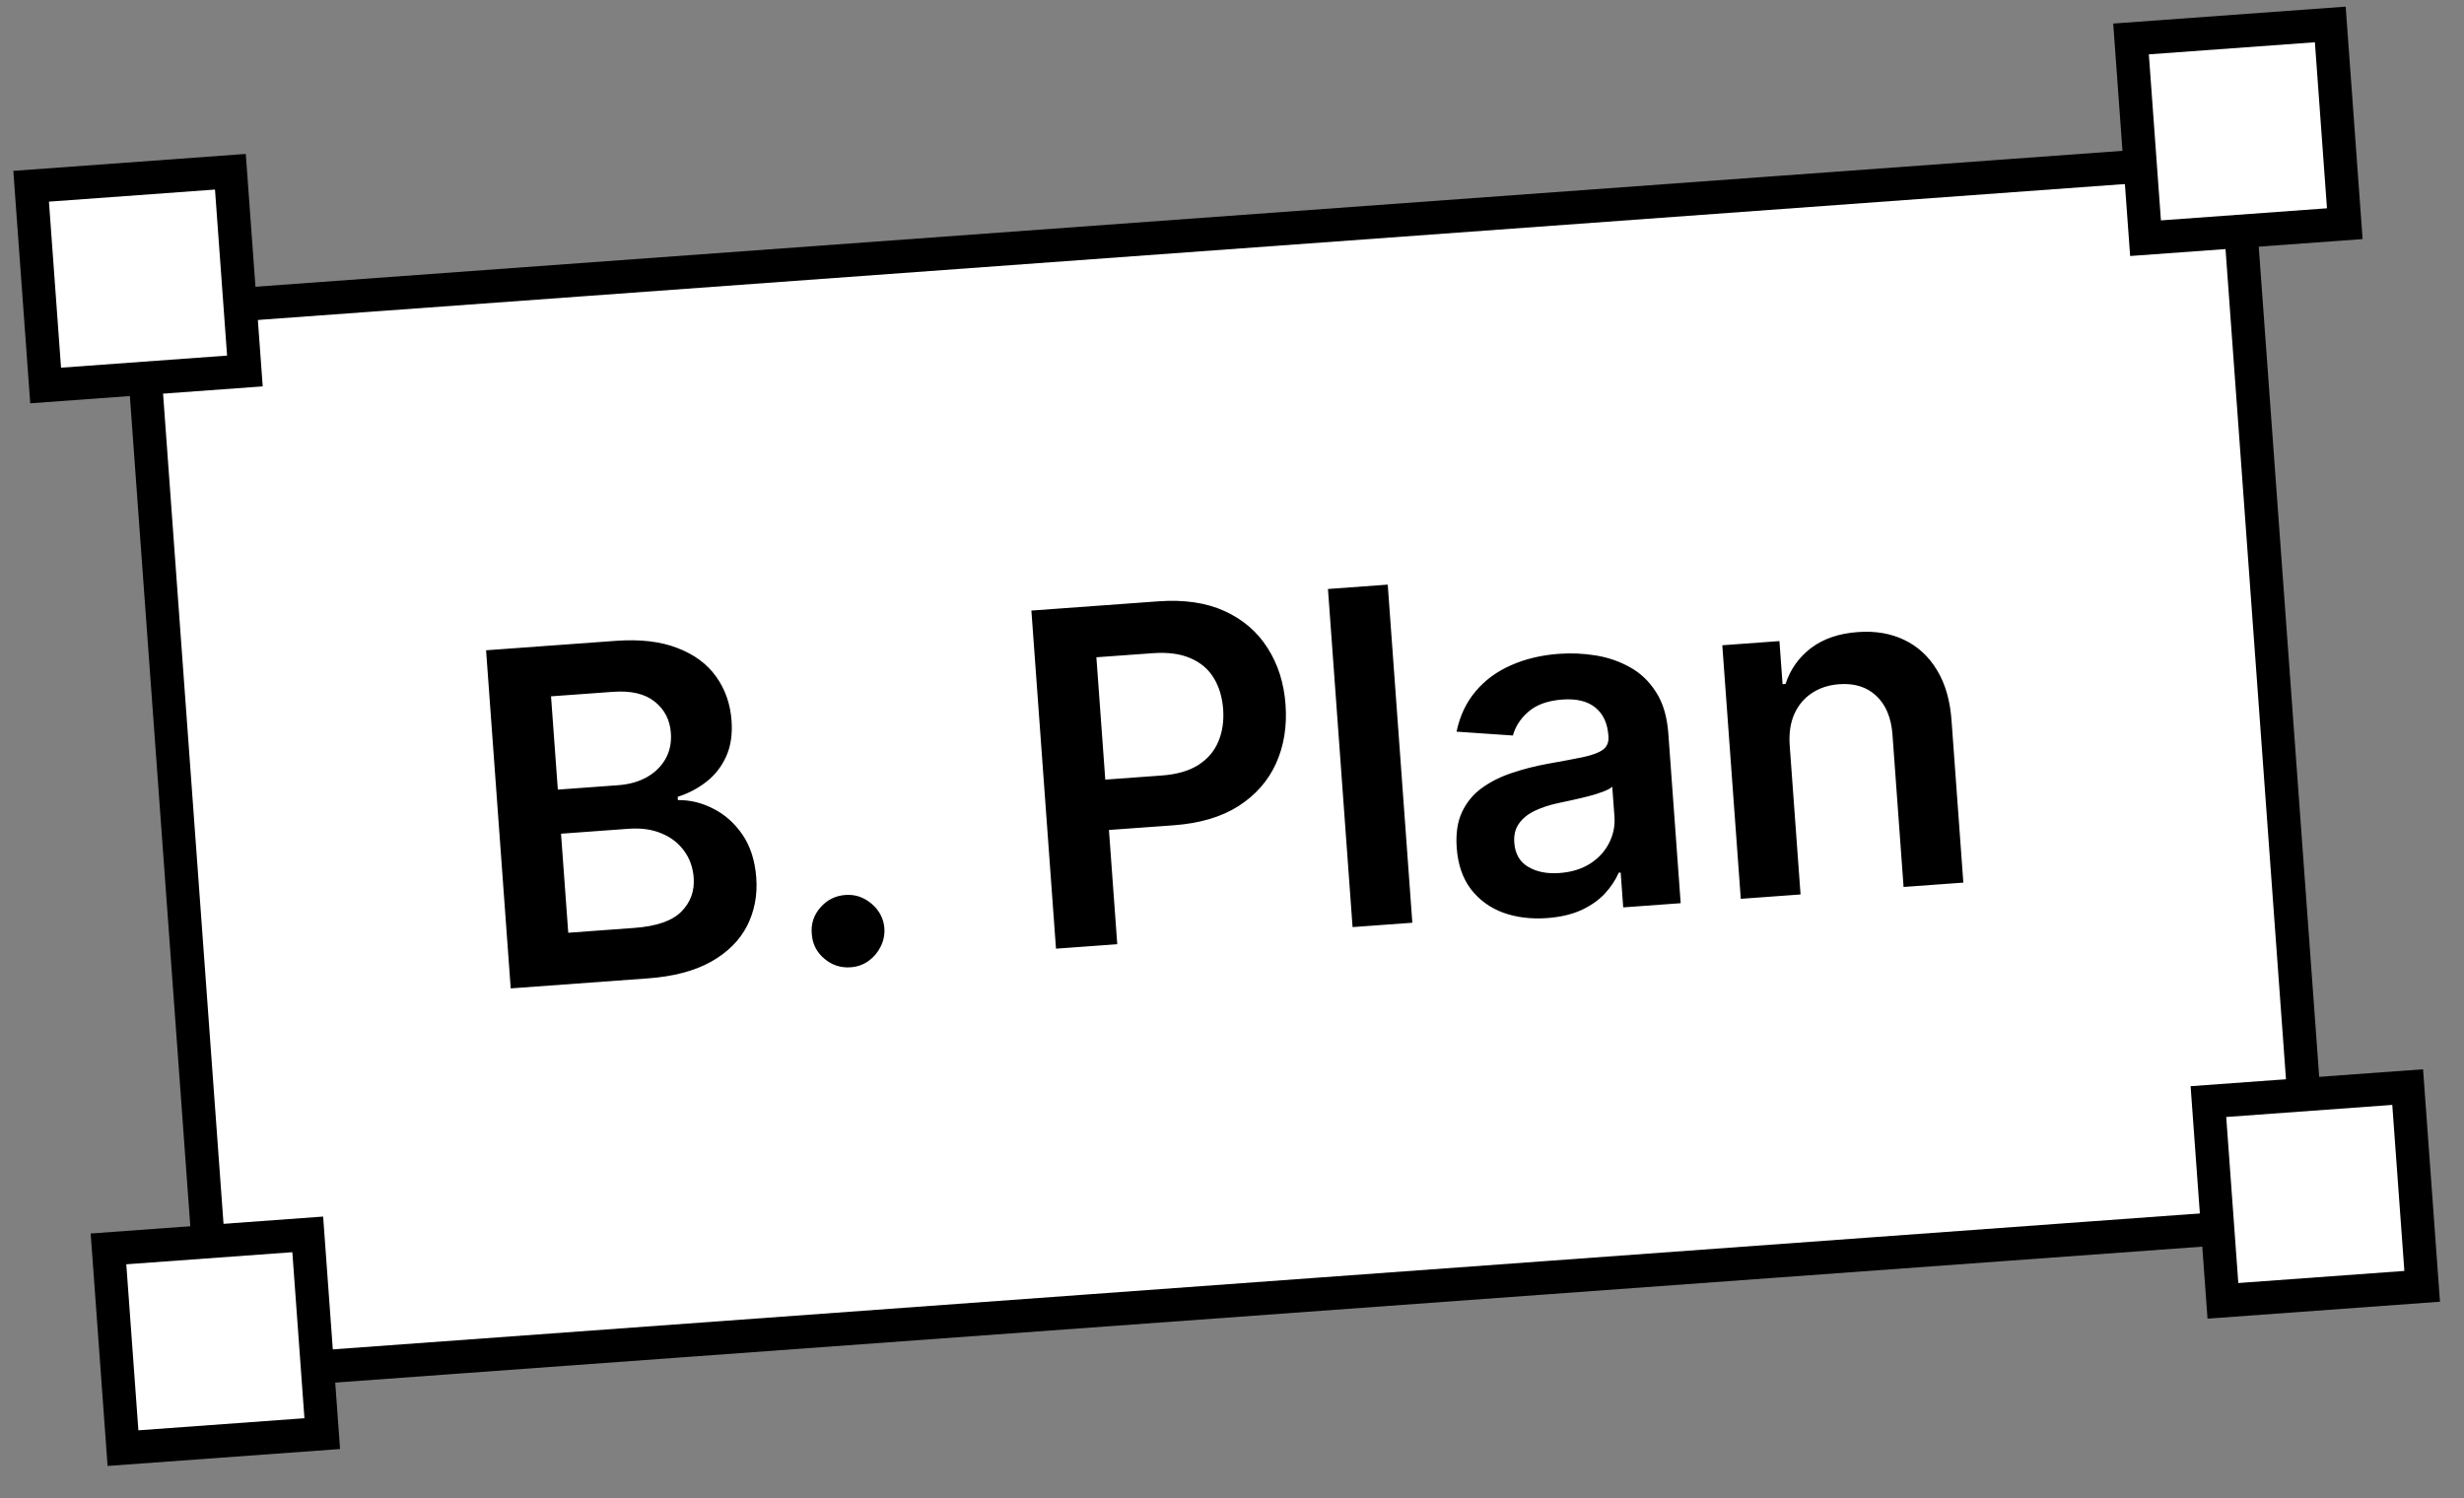 <svg width="74" height="45" viewBox="0 0 74 45" fill="none" xmlns="http://www.w3.org/2000/svg">
<rect x="0" y="0" width="74" height="45" fill="#808080" stroke="none"/>
<path d="M6.541 41.281L4.217 9.365L67.143 4.784L69.467 36.699L46.542 38.368L6.541 41.281Z" fill="white" stroke="black"/>
<path d="M15.338 29.686L14.598 19.531L18.486 19.248C19.22 19.194 19.838 19.265 20.341 19.462C20.847 19.654 21.235 19.94 21.505 20.319C21.778 20.698 21.933 21.138 21.97 21.641C22 22.054 21.947 22.413 21.809 22.719C21.672 23.022 21.476 23.274 21.221 23.475C20.967 23.676 20.677 23.829 20.352 23.932L20.36 24.031C20.721 24.025 21.075 24.11 21.42 24.288C21.768 24.462 22.061 24.723 22.3 25.071C22.538 25.419 22.675 25.852 22.713 26.367C22.751 26.893 22.658 27.375 22.434 27.813C22.21 28.248 21.851 28.605 21.356 28.884C20.861 29.162 20.225 29.33 19.448 29.386L15.338 29.686ZM17.066 28.015L19.044 27.87C19.712 27.822 20.183 27.66 20.459 27.384C20.738 27.104 20.863 26.763 20.833 26.36C20.811 26.059 20.717 25.793 20.551 25.562C20.384 25.329 20.159 25.152 19.874 25.034C19.59 24.911 19.257 24.864 18.877 24.892L16.849 25.04L17.066 28.015ZM16.753 23.716L18.572 23.583C18.89 23.56 19.171 23.481 19.418 23.347C19.663 23.209 19.851 23.028 19.981 22.803C20.114 22.574 20.169 22.31 20.148 22.013C20.119 21.619 19.957 21.306 19.66 21.071C19.368 20.837 18.95 20.739 18.408 20.779L16.549 20.914L16.753 23.716ZM25.549 29.052C25.248 29.074 24.983 28.987 24.753 28.791C24.522 28.595 24.398 28.345 24.379 28.04C24.354 27.743 24.441 27.481 24.64 27.254C24.84 27.026 25.09 26.902 25.391 26.88C25.682 26.859 25.942 26.946 26.173 27.142C26.406 27.338 26.536 27.584 26.561 27.881C26.572 28.083 26.532 28.271 26.442 28.443C26.355 28.616 26.232 28.758 26.074 28.869C25.919 28.977 25.744 29.038 25.549 29.052ZM31.714 28.493L30.975 18.338L34.783 18.061C35.563 18.004 36.228 18.102 36.779 18.354C37.332 18.607 37.763 18.977 38.071 19.467C38.382 19.952 38.561 20.518 38.608 21.162C38.655 21.813 38.56 22.402 38.323 22.928C38.085 23.453 37.709 23.881 37.195 24.211C36.68 24.538 36.031 24.73 35.248 24.787L32.724 24.97L32.614 23.458L34.89 23.292C35.346 23.259 35.714 23.152 35.993 22.973C36.273 22.793 36.471 22.559 36.59 22.271C36.712 21.983 36.76 21.659 36.734 21.299C36.707 20.938 36.613 20.626 36.451 20.362C36.292 20.098 36.06 19.901 35.755 19.77C35.453 19.636 35.072 19.585 34.612 19.619L32.927 19.741L33.554 28.359L31.714 28.493ZM41.677 17.559L42.416 27.714L40.621 27.845L39.882 17.69L41.677 17.559ZM46.465 27.574C45.982 27.609 45.541 27.555 45.142 27.411C44.746 27.264 44.423 27.028 44.173 26.704C43.927 26.379 43.786 25.968 43.749 25.468C43.718 25.039 43.771 24.678 43.91 24.385C44.048 24.093 44.248 23.852 44.51 23.663C44.772 23.475 45.072 23.325 45.41 23.214C45.75 23.1 46.104 23.009 46.471 22.942C46.914 22.864 47.273 22.796 47.548 22.739C47.823 22.68 48.02 22.605 48.14 22.517C48.263 22.425 48.318 22.293 48.306 22.121L48.304 22.091C48.276 21.718 48.145 21.436 47.908 21.248C47.672 21.059 47.345 20.98 46.929 21.01C46.489 21.042 46.147 21.163 45.904 21.374C45.663 21.584 45.508 21.823 45.437 22.091L43.744 21.975C43.843 21.502 44.033 21.099 44.314 20.767C44.595 20.43 44.95 20.169 45.379 19.981C45.807 19.791 46.287 19.676 46.819 19.637C47.186 19.61 47.554 19.627 47.924 19.686C48.294 19.746 48.637 19.864 48.952 20.04C49.267 20.213 49.528 20.462 49.734 20.786C49.944 21.11 50.067 21.524 50.104 22.03L50.475 27.127L48.749 27.253L48.673 26.207L48.614 26.211C48.52 26.43 48.381 26.64 48.196 26.84C48.014 27.036 47.778 27.201 47.489 27.335C47.203 27.465 46.861 27.545 46.465 27.574ZM46.835 26.221C47.195 26.195 47.502 26.101 47.756 25.939C48.01 25.775 48.2 25.568 48.324 25.32C48.453 25.071 48.506 24.806 48.486 24.526L48.42 23.628C48.368 23.678 48.275 23.728 48.142 23.778C48.013 23.827 47.867 23.873 47.704 23.915C47.541 23.956 47.379 23.995 47.218 24.03C47.058 24.064 46.919 24.095 46.801 24.12C46.536 24.176 46.301 24.253 46.095 24.351C45.89 24.449 45.731 24.576 45.62 24.734C45.508 24.889 45.461 25.081 45.478 25.313C45.502 25.643 45.64 25.884 45.894 26.035C46.148 26.186 46.461 26.248 46.835 26.221ZM53.75 22.403L54.075 26.865L52.28 26.996L51.725 19.38L53.441 19.255L53.535 20.549L53.624 20.542C53.768 20.103 54.023 19.744 54.388 19.465C54.757 19.186 55.225 19.025 55.794 18.984C56.319 18.945 56.785 19.024 57.192 19.221C57.602 19.417 57.929 19.721 58.175 20.131C58.425 20.542 58.57 21.051 58.611 21.66L58.964 26.509L57.169 26.64L56.836 22.068C56.799 21.559 56.638 21.17 56.352 20.902C56.07 20.634 55.698 20.516 55.235 20.55C54.921 20.573 54.647 20.662 54.412 20.819C54.181 20.972 54.005 21.183 53.885 21.451C53.768 21.718 53.723 22.036 53.75 22.403Z" fill="black"/>
<rect x="3.258" y="37.51" width="6" height="6" transform="rotate(-4.164 3.258 37.51)" fill="white" stroke="black"/>
<rect x="0.935" y="5.594" width="6" height="6" transform="rotate(-4.164 0.935 5.594)" fill="white" stroke="black"/>
<rect x="64" y="1.17" width="6" height="6" transform="rotate(-4.164 64 1.17)" fill="white" stroke="black"/>
<rect x="66.324" y="33.086" width="6" height="6" transform="rotate(-4.164 66.324 33.086)" fill="white" stroke="black"/>
</svg>
